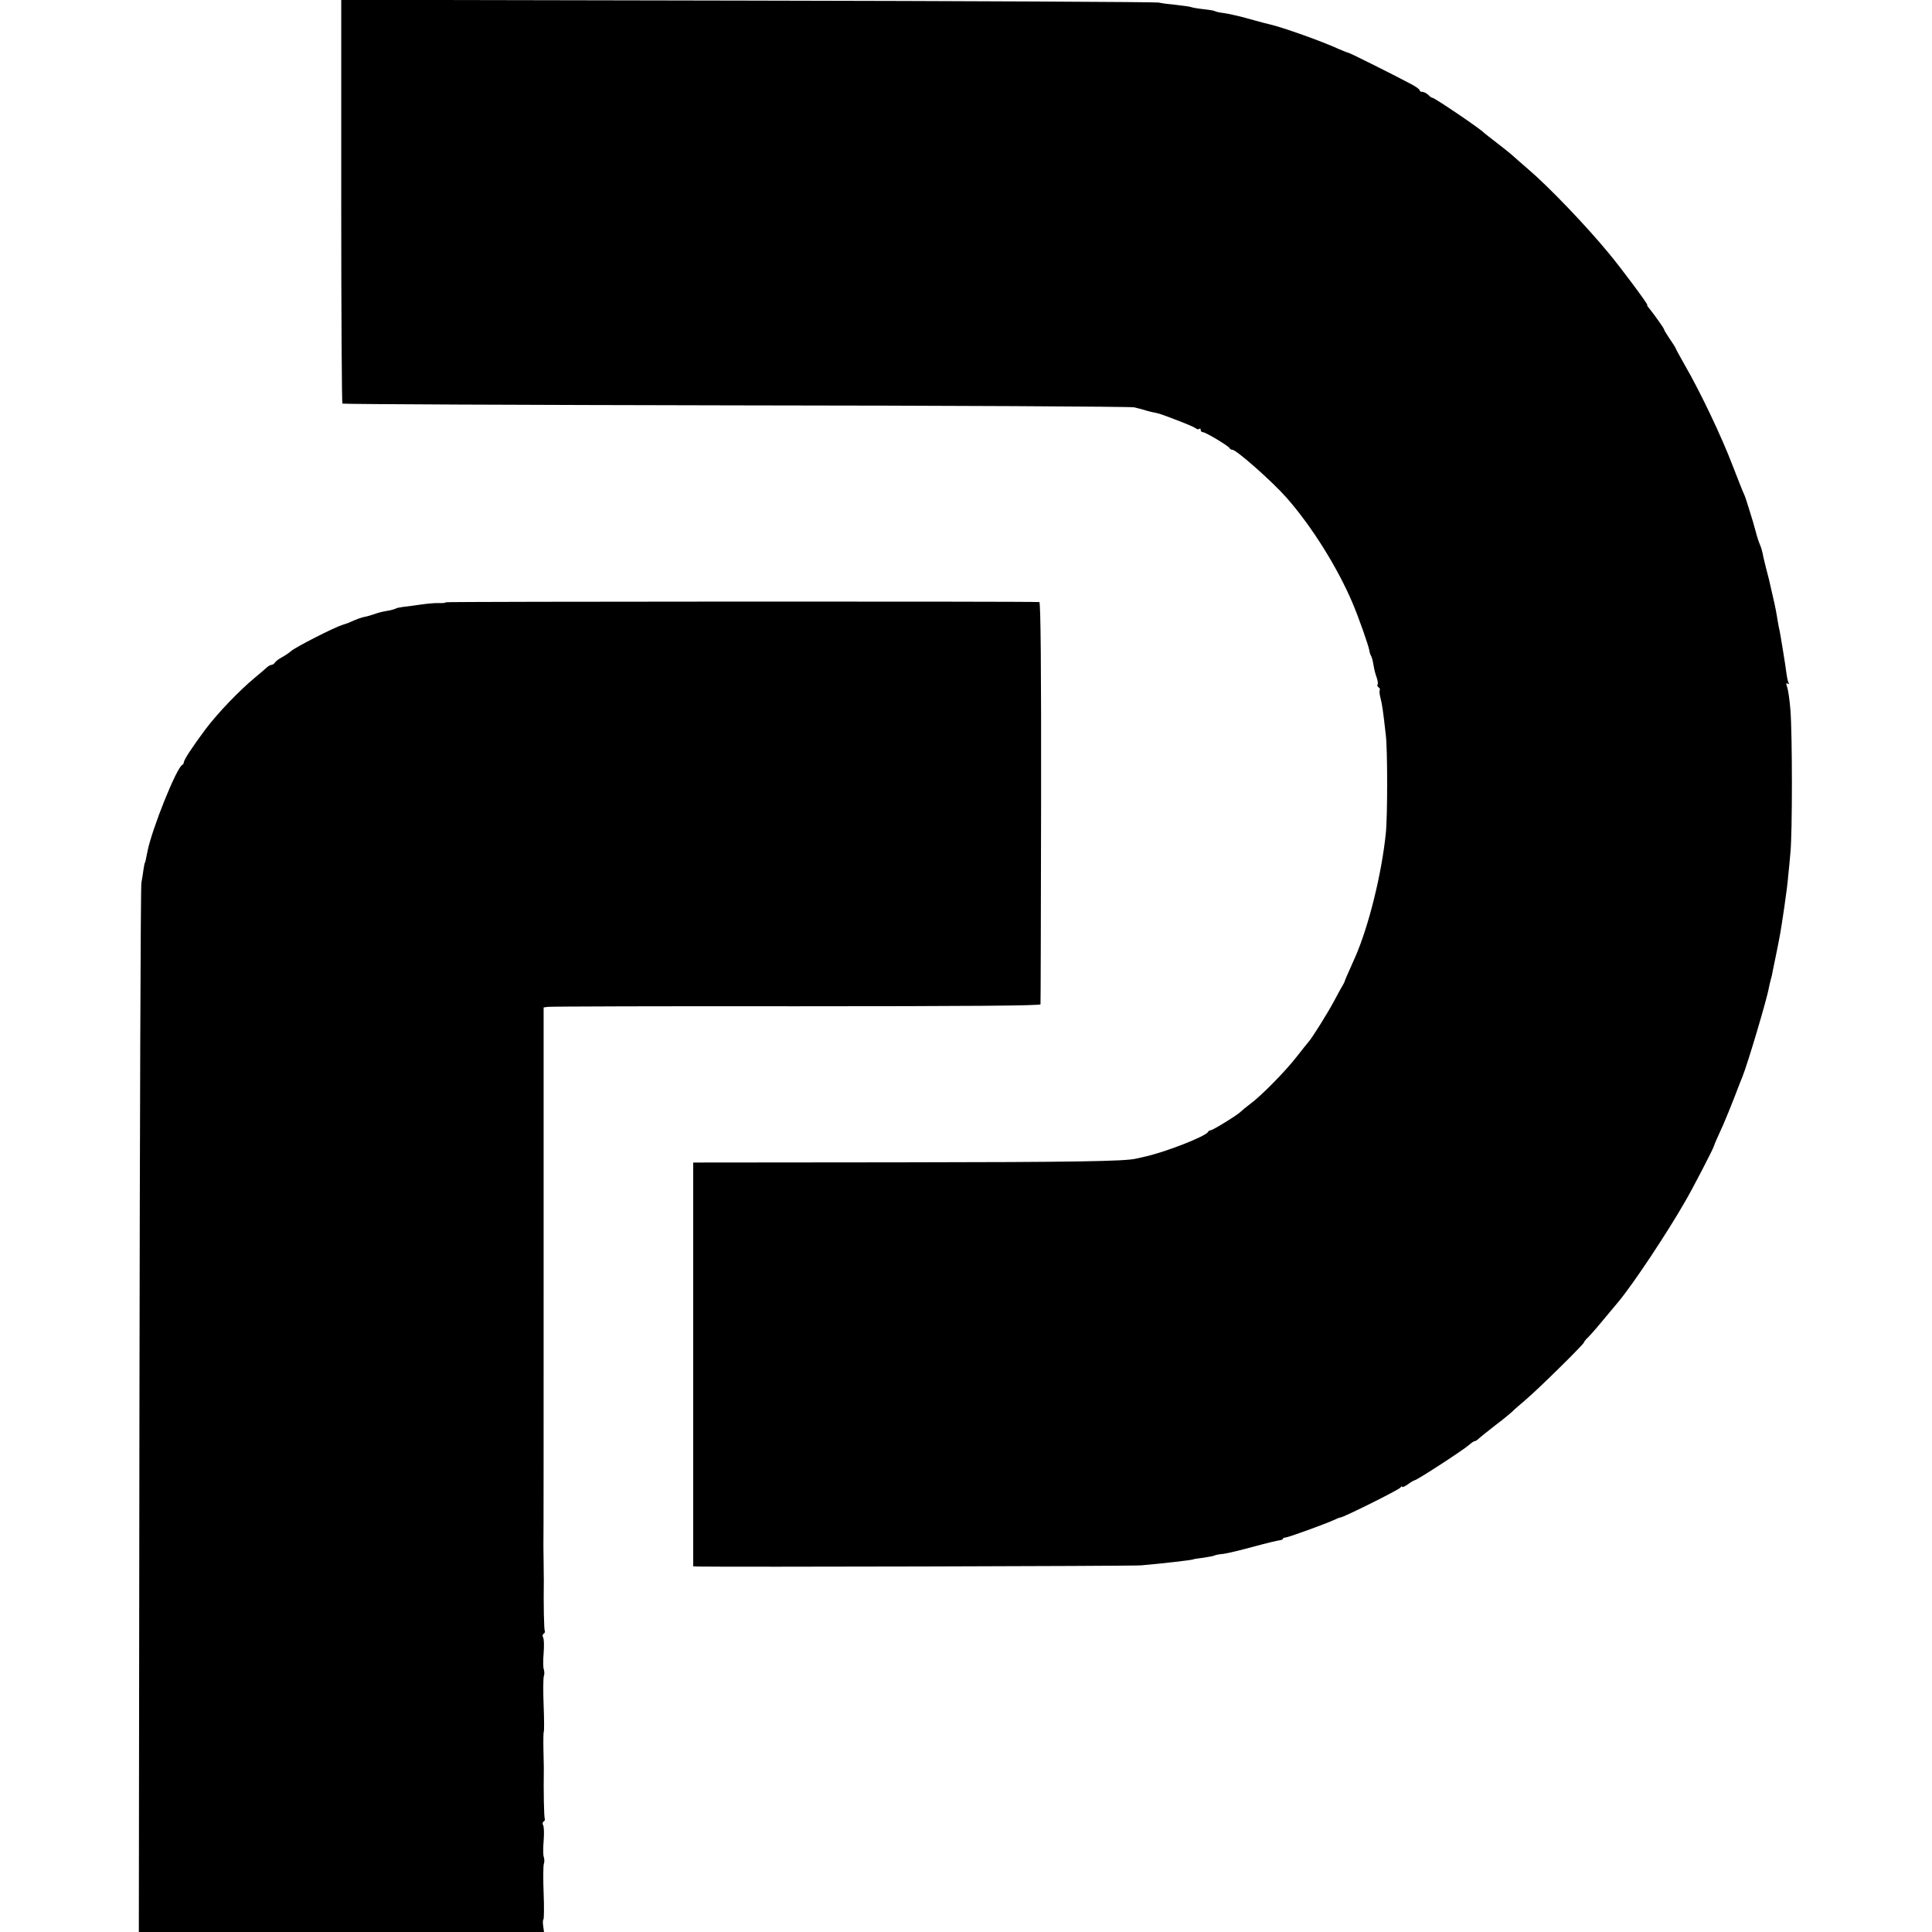 <?xml version="1.0" standalone="no"?>
<!DOCTYPE svg PUBLIC "-//W3C//DTD SVG 20010904//EN"
 "http://www.w3.org/TR/2001/REC-SVG-20010904/DTD/svg10.dtd">
<svg version="1.0" xmlns="http://www.w3.org/2000/svg"
 width="988pt" height="988pt" viewBox="0 0 988 988"
 preserveAspectRatio="xMidYMid meet">
<g transform="translate(0,988) scale(0.1,-0.1)"
fill="#000000" stroke="none">
<path d="M1745 8851 c0 -566 3 -1032 6 -1035 3 -3 907 -7 2010 -9 1102 -1
2020 -6 2039 -10 19 -5 42 -10 50 -13 8 -3 26 -8 40 -11 44 -9 35 -6 150 -50
36 -14 70 -29 76 -34 6 -5 14 -6 17 -2 4 3 7 1 7 -5 0 -7 5 -12 11 -12 14 0
133 -71 137 -82 2 -4 8 -8 14 -8 21 0 205 -163 278 -246 129 -147 259 -355
336 -536 31 -72 83 -220 87 -246 1 -9 5 -21 9 -27 3 -5 9 -26 12 -46 3 -20 10
-49 16 -63 5 -15 8 -31 5 -36 -3 -5 -1 -11 5 -15 6 -4 8 -10 6 -14 -3 -4 -1
-23 4 -42 8 -32 12 -56 27 -189 9 -72 9 -417 0 -500 -21 -210 -89 -481 -157
-635 -40 -89 -53 -120 -54 -125 -1 -3 -4 -10 -8 -16 -4 -6 -24 -42 -44 -80
-32 -61 -119 -200 -134 -214 -3 -3 -29 -36 -59 -74 -58 -75 -185 -204 -241
-244 -19 -14 -39 -31 -45 -37 -15 -16 -143 -95 -154 -95 -5 0 -11 -4 -13 -8
-9 -22 -220 -105 -328 -128 -19 -4 -37 -8 -40 -9 -55 -14 -324 -18 -1205 -19
l-1060 -1 0 -1032 0 -1033 30 -1 c147 -3 2222 2 2260 6 107 9 259 27 265 30 3
2 27 6 54 9 27 4 53 9 56 11 4 3 25 7 48 9 22 3 91 20 154 37 62 17 121 31
131 32 9 1 17 4 17 7 0 4 6 7 13 7 15 1 200 68 244 88 17 8 34 15 38 15 15 0
300 142 307 153 4 7 8 8 8 4 0 -5 13 1 29 12 16 12 32 21 35 21 11 0 250 155
280 182 11 10 23 18 27 18 4 0 14 6 21 13 7 7 45 37 83 67 39 29 77 61 86 69
8 9 40 36 69 61 62 52 300 286 300 295 0 3 10 16 23 28 19 19 59 66 155 182
77 93 248 351 339 510 36 61 145 271 148 285 2 8 21 51 48 110 13 30 39 93 57
140 18 47 36 94 41 105 24 58 125 395 135 455 3 14 7 33 10 42 3 9 7 27 9 40
3 13 9 46 15 73 24 118 25 123 45 258 9 60 18 132 20 162 2 17 7 68 11 115 10
103 10 599 0 729 -4 52 -12 105 -17 118 -6 18 -6 22 3 17 6 -4 8 -3 5 3 -4 6
-9 31 -12 54 -3 24 -10 69 -15 99 -5 30 -11 69 -14 85 -3 17 -7 40 -10 51 -2
12 -7 38 -10 58 -5 31 -16 82 -32 149 -2 9 -6 25 -8 35 -2 9 -10 37 -16 62 -6
25 -14 56 -16 70 -3 14 -9 34 -14 45 -5 11 -15 40 -21 65 -16 57 -12 45 -34
115 -10 33 -21 67 -25 75 -5 8 -31 76 -60 150 -56 147 -165 376 -242 509 -26
46 -48 86 -48 88 0 2 -13 24 -30 48 -16 24 -30 46 -30 50 0 6 -54 81 -80 113
-6 6 -8 12 -6 12 7 0 -129 183 -197 265 -117 142 -306 339 -410 428 -27 23
-63 55 -80 70 -18 16 -57 47 -87 70 -30 23 -57 44 -60 47 -20 22 -254 180
-265 180 -3 -1 -13 6 -21 15 -9 8 -22 15 -30 15 -8 0 -14 4 -14 8 0 5 -19 19
-42 31 -80 43 -316 161 -322 161 -3 0 -25 9 -49 19 -84 39 -290 112 -352 126
-11 2 -47 12 -80 21 -33 9 -64 17 -70 19 -5 1 -21 5 -35 8 -14 4 -39 8 -57 11
-17 2 -35 6 -40 9 -4 3 -31 7 -58 10 -28 3 -57 8 -65 11 -8 3 -42 7 -75 11
-33 3 -73 8 -90 12 -16 3 -964 8 -2105 10 l-2075 4 0 -1030z"/>
<path d="M2280 6800 c0 -3 -15 -5 -34 -4 -19 1 -63 -3 -97 -8 -35 -5 -76 -11
-90 -12 -14 -2 -30 -5 -35 -8 -5 -3 -25 -9 -45 -12 -20 -3 -48 -10 -63 -16
-15 -5 -37 -12 -49 -14 -18 -3 -45 -13 -87 -32 -3 -1 -16 -5 -30 -10 -42 -13
-242 -115 -262 -134 -10 -9 -31 -23 -46 -31 -15 -8 -31 -20 -35 -26 -4 -7 -13
-13 -18 -13 -6 0 -16 -6 -23 -12 -8 -7 -35 -31 -62 -53 -81 -67 -191 -182
-252 -263 -68 -91 -112 -158 -112 -171 0 -5 -4 -11 -8 -13 -28 -11 -156 -329
-178 -443 -10 -51 -11 -54 -13 -57 -2 -2 -4 -16 -7 -33 -2 -16 -7 -48 -11 -70
-4 -22 -8 -1238 -10 -2702 l-3 -2663 1036 0 1036 0 -4 30 c-3 17 -2 32 1 34 3
2 4 63 1 136 -3 72 -2 139 1 148 4 9 3 25 0 35 -4 9 -4 47 -1 82 3 36 2 72 -2
80 -5 7 -4 17 2 20 6 4 8 10 6 14 -4 6 -7 134 -5 261 0 8 -1 52 -2 98 -1 46 0
85 2 87 2 2 2 62 -1 135 -3 72 -2 139 1 148 4 9 3 25 0 35 -4 9 -4 47 -1 82 3
36 2 72 -2 80 -5 7 -4 17 2 20 6 4 8 10 6 14 -4 6 -7 134 -5 261 0 8 -1 51 -1
95 -1 44 -1 85 -1 90 1 6 1 625 1 1376 l0 1367 22 3 c13 2 584 4 1271 3 875 0
1247 3 1248 10 1 6 2 471 3 1034 1 675 -2 1022 -9 1023 -35 4 -3035 3 -3035
-1z"/>
</g>
</svg>
